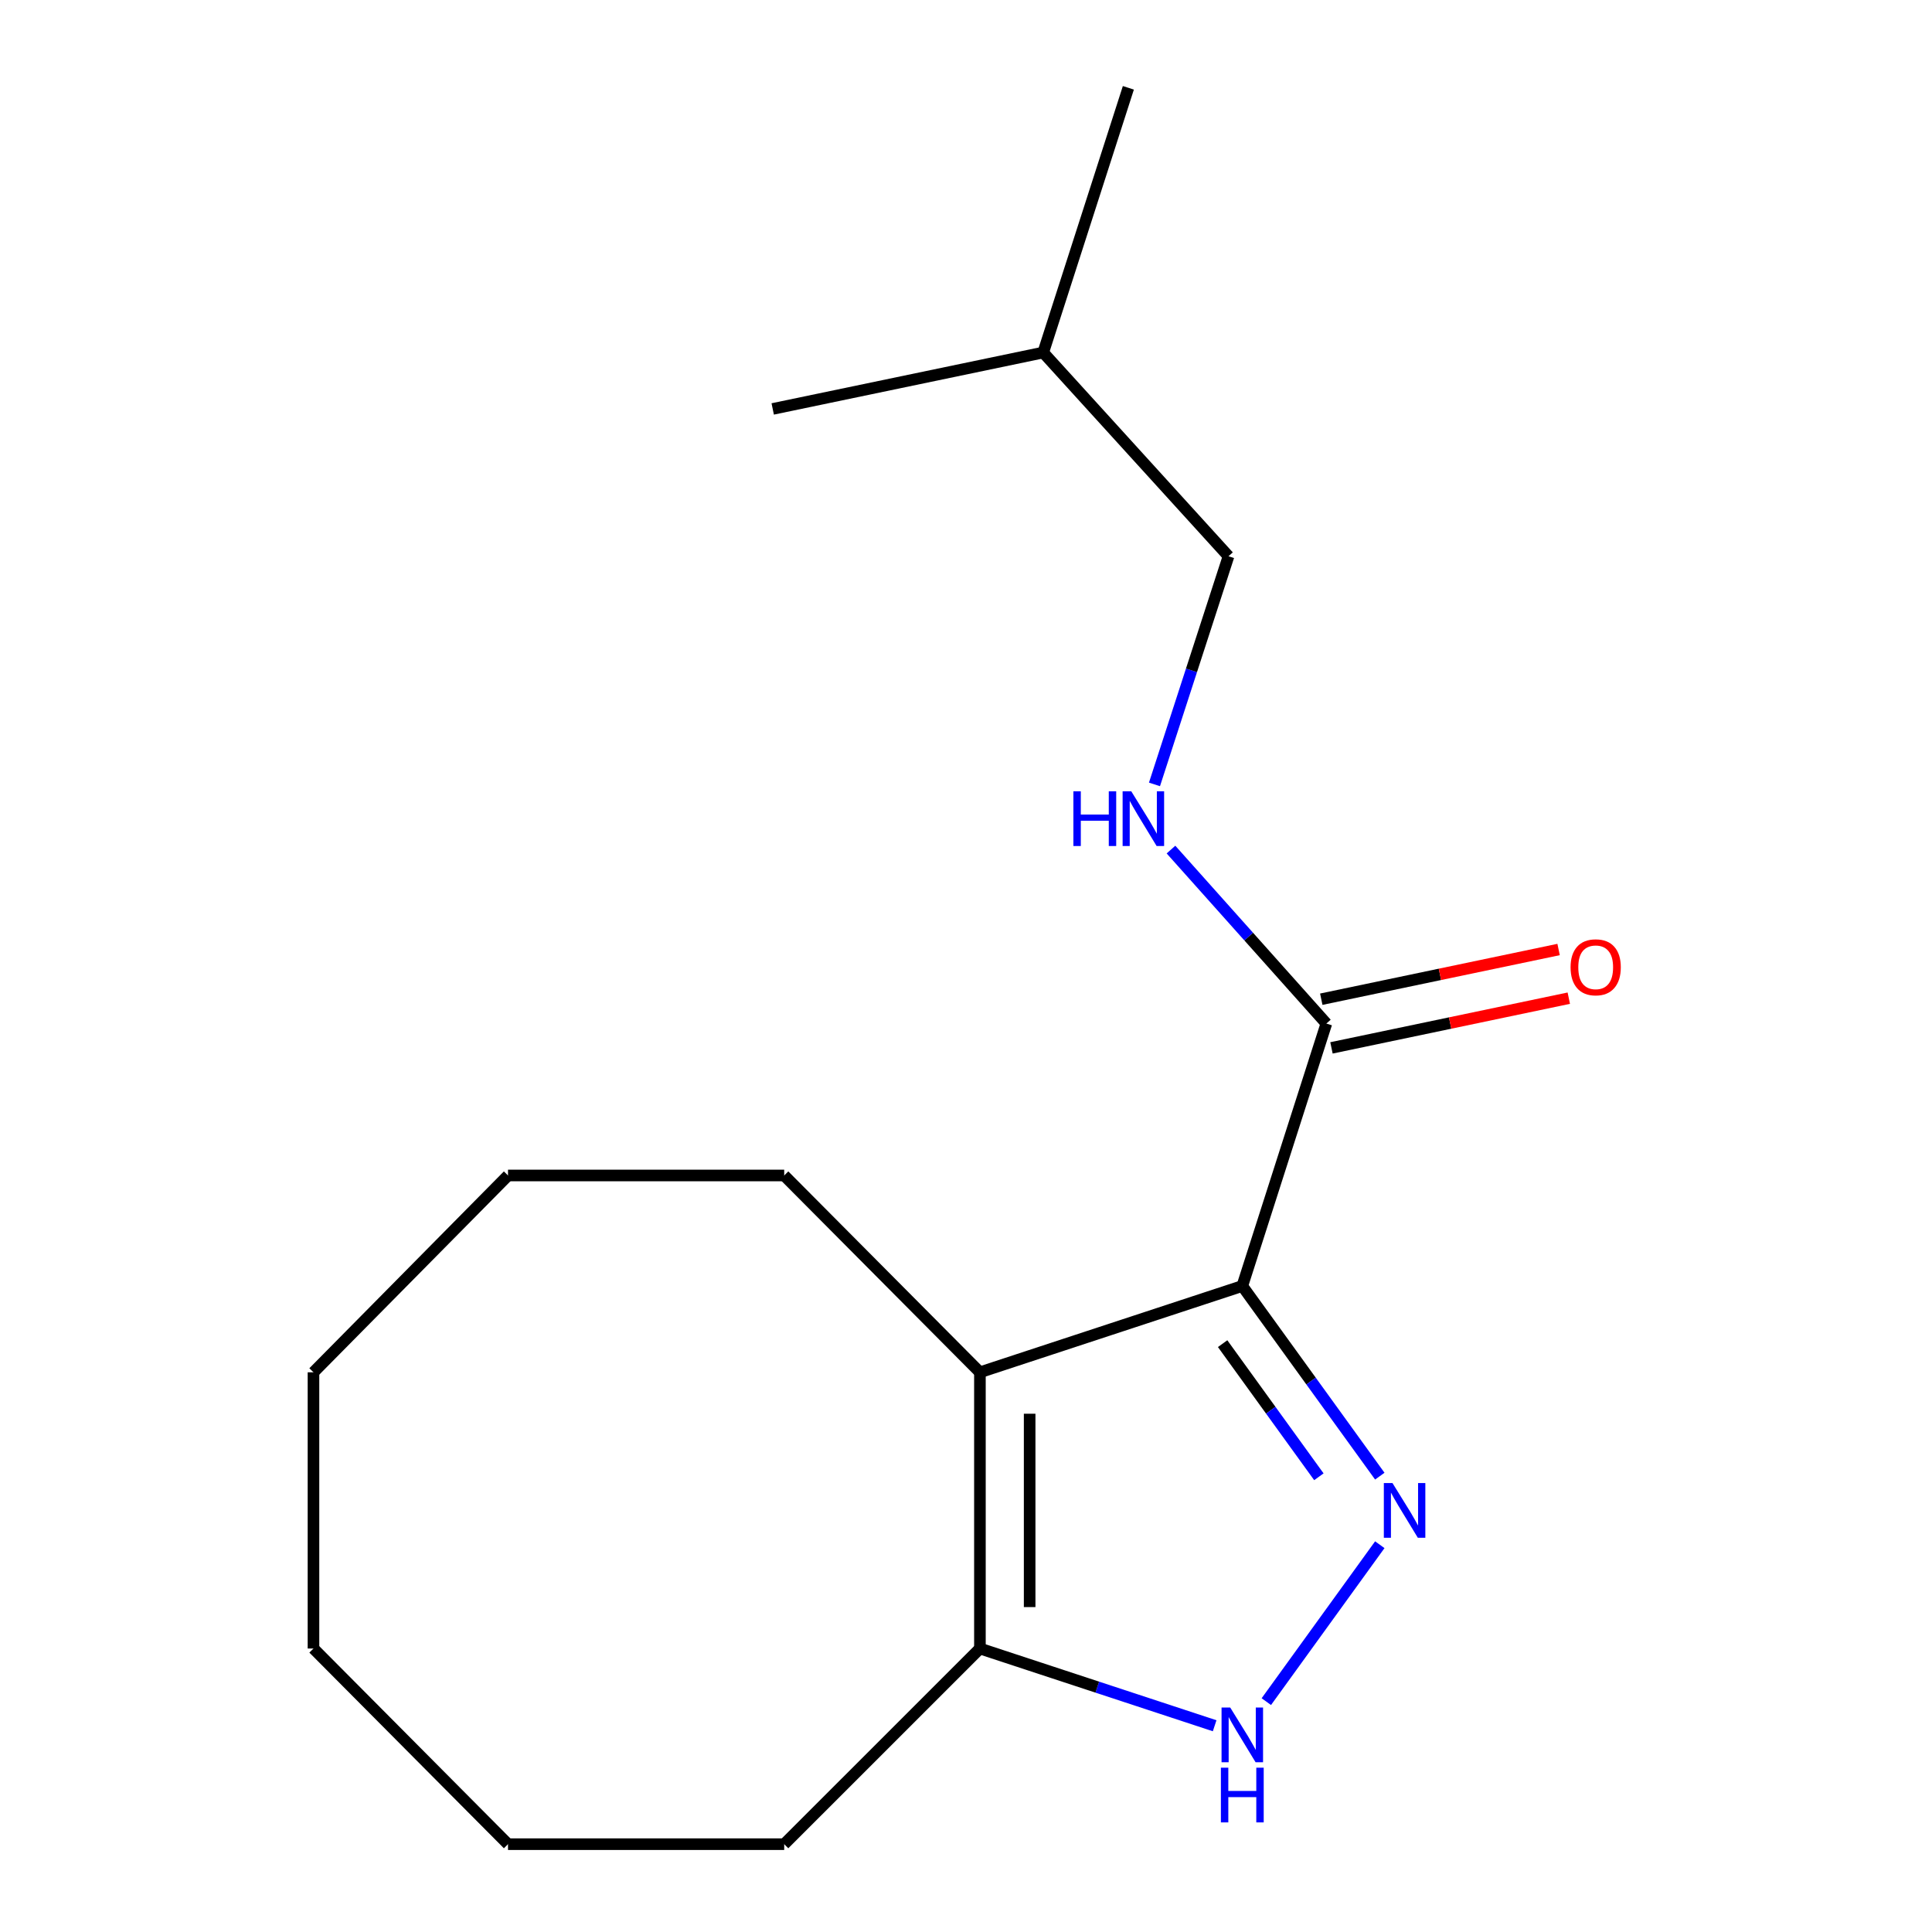 <?xml version='1.0' encoding='iso-8859-1'?>
<svg version='1.1' baseProfile='full'
              xmlns='http://www.w3.org/2000/svg'
                      xmlns:rdkit='http://www.rdkit.org/xml'
                      xmlns:xlink='http://www.w3.org/1999/xlink'
                  xml:space='preserve'
width='1000px' height='1000px' viewBox='0 0 1000 1000'>
<!-- END OF HEADER -->
<rect style='opacity:1.0;fill:#FFFFFF;stroke:none' width='1000' height='1000' x='0' y='0'> </rect>
<path class='bond-0' d='M 643.013,665.625 L 678.598,714.84' style='fill:none;fill-rule:evenodd;stroke:#000000;stroke-width:6px;stroke-linecap:butt;stroke-linejoin:miter;stroke-opacity:1' />
<path class='bond-0' d='M 678.598,714.84 L 714.183,764.055' style='fill:none;fill-rule:evenodd;stroke:#0000FF;stroke-width:6px;stroke-linecap:butt;stroke-linejoin:miter;stroke-opacity:1' />
<path class='bond-0' d='M 632.829,695.471 L 657.739,729.922' style='fill:none;fill-rule:evenodd;stroke:#000000;stroke-width:6px;stroke-linecap:butt;stroke-linejoin:miter;stroke-opacity:1' />
<path class='bond-0' d='M 657.739,729.922 L 682.648,764.373' style='fill:none;fill-rule:evenodd;stroke:#0000FF;stroke-width:6px;stroke-linecap:butt;stroke-linejoin:miter;stroke-opacity:1' />
<path class='bond-1' d='M 643.013,665.625 L 507.204,710.298' style='fill:none;fill-rule:evenodd;stroke:#000000;stroke-width:6px;stroke-linecap:butt;stroke-linejoin:miter;stroke-opacity:1' />
<path class='bond-3' d='M 643.013,665.625 L 686.528,529.787' style='fill:none;fill-rule:evenodd;stroke:#000000;stroke-width:6px;stroke-linecap:butt;stroke-linejoin:miter;stroke-opacity:1' />
<path class='bond-2' d='M 714.181,799.543 L 655.448,880.763' style='fill:none;fill-rule:evenodd;stroke:#0000FF;stroke-width:6px;stroke-linecap:butt;stroke-linejoin:miter;stroke-opacity:1' />
<path class='bond-4' d='M 507.204,710.298 L 507.204,853.272' style='fill:none;fill-rule:evenodd;stroke:#000000;stroke-width:6px;stroke-linecap:butt;stroke-linejoin:miter;stroke-opacity:1' />
<path class='bond-4' d='M 532.944,731.744 L 532.944,831.826' style='fill:none;fill-rule:evenodd;stroke:#000000;stroke-width:6px;stroke-linecap:butt;stroke-linejoin:miter;stroke-opacity:1' />
<path class='bond-7' d='M 507.204,710.298 L 405.902,608.424' style='fill:none;fill-rule:evenodd;stroke:#000000;stroke-width:6px;stroke-linecap:butt;stroke-linejoin:miter;stroke-opacity:1' />
<path class='bond-17' d='M 628.699,893.25 L 567.951,873.261' style='fill:none;fill-rule:evenodd;stroke:#0000FF;stroke-width:6px;stroke-linecap:butt;stroke-linejoin:miter;stroke-opacity:1' />
<path class='bond-17' d='M 567.951,873.261 L 507.204,853.272' style='fill:none;fill-rule:evenodd;stroke:#000000;stroke-width:6px;stroke-linecap:butt;stroke-linejoin:miter;stroke-opacity:1' />
<path class='bond-5' d='M 686.528,529.787 L 646.314,484.764' style='fill:none;fill-rule:evenodd;stroke:#000000;stroke-width:6px;stroke-linecap:butt;stroke-linejoin:miter;stroke-opacity:1' />
<path class='bond-5' d='M 646.314,484.764 L 606.099,439.741' style='fill:none;fill-rule:evenodd;stroke:#0000FF;stroke-width:6px;stroke-linecap:butt;stroke-linejoin:miter;stroke-opacity:1' />
<path class='bond-6' d='M 689.167,542.384 L 750.586,529.518' style='fill:none;fill-rule:evenodd;stroke:#000000;stroke-width:6px;stroke-linecap:butt;stroke-linejoin:miter;stroke-opacity:1' />
<path class='bond-6' d='M 750.586,529.518 L 812.005,516.652' style='fill:none;fill-rule:evenodd;stroke:#FF0000;stroke-width:6px;stroke-linecap:butt;stroke-linejoin:miter;stroke-opacity:1' />
<path class='bond-6' d='M 683.89,517.191 L 745.308,504.325' style='fill:none;fill-rule:evenodd;stroke:#000000;stroke-width:6px;stroke-linecap:butt;stroke-linejoin:miter;stroke-opacity:1' />
<path class='bond-6' d='M 745.308,504.325 L 806.727,491.459' style='fill:none;fill-rule:evenodd;stroke:#FF0000;stroke-width:6px;stroke-linecap:butt;stroke-linejoin:miter;stroke-opacity:1' />
<path class='bond-9' d='M 507.204,853.272 L 405.902,954.545' style='fill:none;fill-rule:evenodd;stroke:#000000;stroke-width:6px;stroke-linecap:butt;stroke-linejoin:miter;stroke-opacity:1' />
<path class='bond-8' d='M 597.557,406.007 L 616.717,346.961' style='fill:none;fill-rule:evenodd;stroke:#0000FF;stroke-width:6px;stroke-linecap:butt;stroke-linejoin:miter;stroke-opacity:1' />
<path class='bond-8' d='M 616.717,346.961 L 635.877,287.914' style='fill:none;fill-rule:evenodd;stroke:#000000;stroke-width:6px;stroke-linecap:butt;stroke-linejoin:miter;stroke-opacity:1' />
<path class='bond-11' d='M 405.902,608.424 L 262.943,608.424' style='fill:none;fill-rule:evenodd;stroke:#000000;stroke-width:6px;stroke-linecap:butt;stroke-linejoin:miter;stroke-opacity:1' />
<path class='bond-10' d='M 635.877,287.914 L 539.966,182.465' style='fill:none;fill-rule:evenodd;stroke:#000000;stroke-width:6px;stroke-linecap:butt;stroke-linejoin:miter;stroke-opacity:1' />
<path class='bond-14' d='M 405.902,954.545 L 262.943,954.545' style='fill:none;fill-rule:evenodd;stroke:#000000;stroke-width:6px;stroke-linecap:butt;stroke-linejoin:miter;stroke-opacity:1' />
<path class='bond-12' d='M 539.966,182.465 L 399.953,211.666' style='fill:none;fill-rule:evenodd;stroke:#000000;stroke-width:6px;stroke-linecap:butt;stroke-linejoin:miter;stroke-opacity:1' />
<path class='bond-13' d='M 539.966,182.465 L 584.039,45.455' style='fill:none;fill-rule:evenodd;stroke:#000000;stroke-width:6px;stroke-linecap:butt;stroke-linejoin:miter;stroke-opacity:1' />
<path class='bond-16' d='M 262.943,608.424 L 162.255,710.298' style='fill:none;fill-rule:evenodd;stroke:#000000;stroke-width:6px;stroke-linecap:butt;stroke-linejoin:miter;stroke-opacity:1' />
<path class='bond-18' d='M 262.943,954.545 L 162.255,853.272' style='fill:none;fill-rule:evenodd;stroke:#000000;stroke-width:6px;stroke-linecap:butt;stroke-linejoin:miter;stroke-opacity:1' />
<path class='bond-15' d='M 162.255,853.272 L 162.255,710.298' style='fill:none;fill-rule:evenodd;stroke:#000000;stroke-width:6px;stroke-linecap:butt;stroke-linejoin:miter;stroke-opacity:1' />
<path  class='atom-1' d='M 720.752 767.639
L 730.032 782.639
Q 730.952 784.119, 732.432 786.799
Q 733.912 789.479, 733.992 789.639
L 733.992 767.639
L 737.752 767.639
L 737.752 795.959
L 733.872 795.959
L 723.912 779.559
Q 722.752 777.639, 721.512 775.439
Q 720.312 773.239, 719.952 772.559
L 719.952 795.959
L 716.272 795.959
L 716.272 767.639
L 720.752 767.639
' fill='#0000FF'/>
<path  class='atom-3' d='M 636.753 883.8
L 646.033 898.8
Q 646.953 900.28, 648.433 902.96
Q 649.913 905.64, 649.993 905.8
L 649.993 883.8
L 653.753 883.8
L 653.753 912.12
L 649.873 912.12
L 639.913 895.72
Q 638.753 893.8, 637.513 891.6
Q 636.313 889.4, 635.953 888.72
L 635.953 912.12
L 632.273 912.12
L 632.273 883.8
L 636.753 883.8
' fill='#0000FF'/>
<path  class='atom-3' d='M 631.933 914.952
L 635.773 914.952
L 635.773 926.992
L 650.253 926.992
L 650.253 914.952
L 654.093 914.952
L 654.093 943.272
L 650.253 943.272
L 650.253 930.192
L 635.773 930.192
L 635.773 943.272
L 631.933 943.272
L 631.933 914.952
' fill='#0000FF'/>
<path  class='atom-6' d='M 555.584 409.577
L 559.424 409.577
L 559.424 421.617
L 573.904 421.617
L 573.904 409.577
L 577.744 409.577
L 577.744 437.897
L 573.904 437.897
L 573.904 424.817
L 559.424 424.817
L 559.424 437.897
L 555.584 437.897
L 555.584 409.577
' fill='#0000FF'/>
<path  class='atom-6' d='M 585.544 409.577
L 594.824 424.577
Q 595.744 426.057, 597.224 428.737
Q 598.704 431.417, 598.784 431.577
L 598.784 409.577
L 602.544 409.577
L 602.544 437.897
L 598.664 437.897
L 588.704 421.497
Q 587.544 419.577, 586.304 417.377
Q 585.104 415.177, 584.744 414.497
L 584.744 437.897
L 581.064 437.897
L 581.064 409.577
L 585.544 409.577
' fill='#0000FF'/>
<path  class='atom-7' d='M 812.927 500.666
Q 812.927 493.866, 816.287 490.066
Q 819.647 486.266, 825.927 486.266
Q 832.207 486.266, 835.567 490.066
Q 838.927 493.866, 838.927 500.666
Q 838.927 507.546, 835.527 511.466
Q 832.127 515.346, 825.927 515.346
Q 819.687 515.346, 816.287 511.466
Q 812.927 507.586, 812.927 500.666
M 825.927 512.146
Q 830.247 512.146, 832.567 509.266
Q 834.927 506.346, 834.927 500.666
Q 834.927 495.106, 832.567 492.306
Q 830.247 489.466, 825.927 489.466
Q 821.607 489.466, 819.247 492.266
Q 816.927 495.066, 816.927 500.666
Q 816.927 506.386, 819.247 509.266
Q 821.607 512.146, 825.927 512.146
' fill='#FF0000'/>
</svg>
